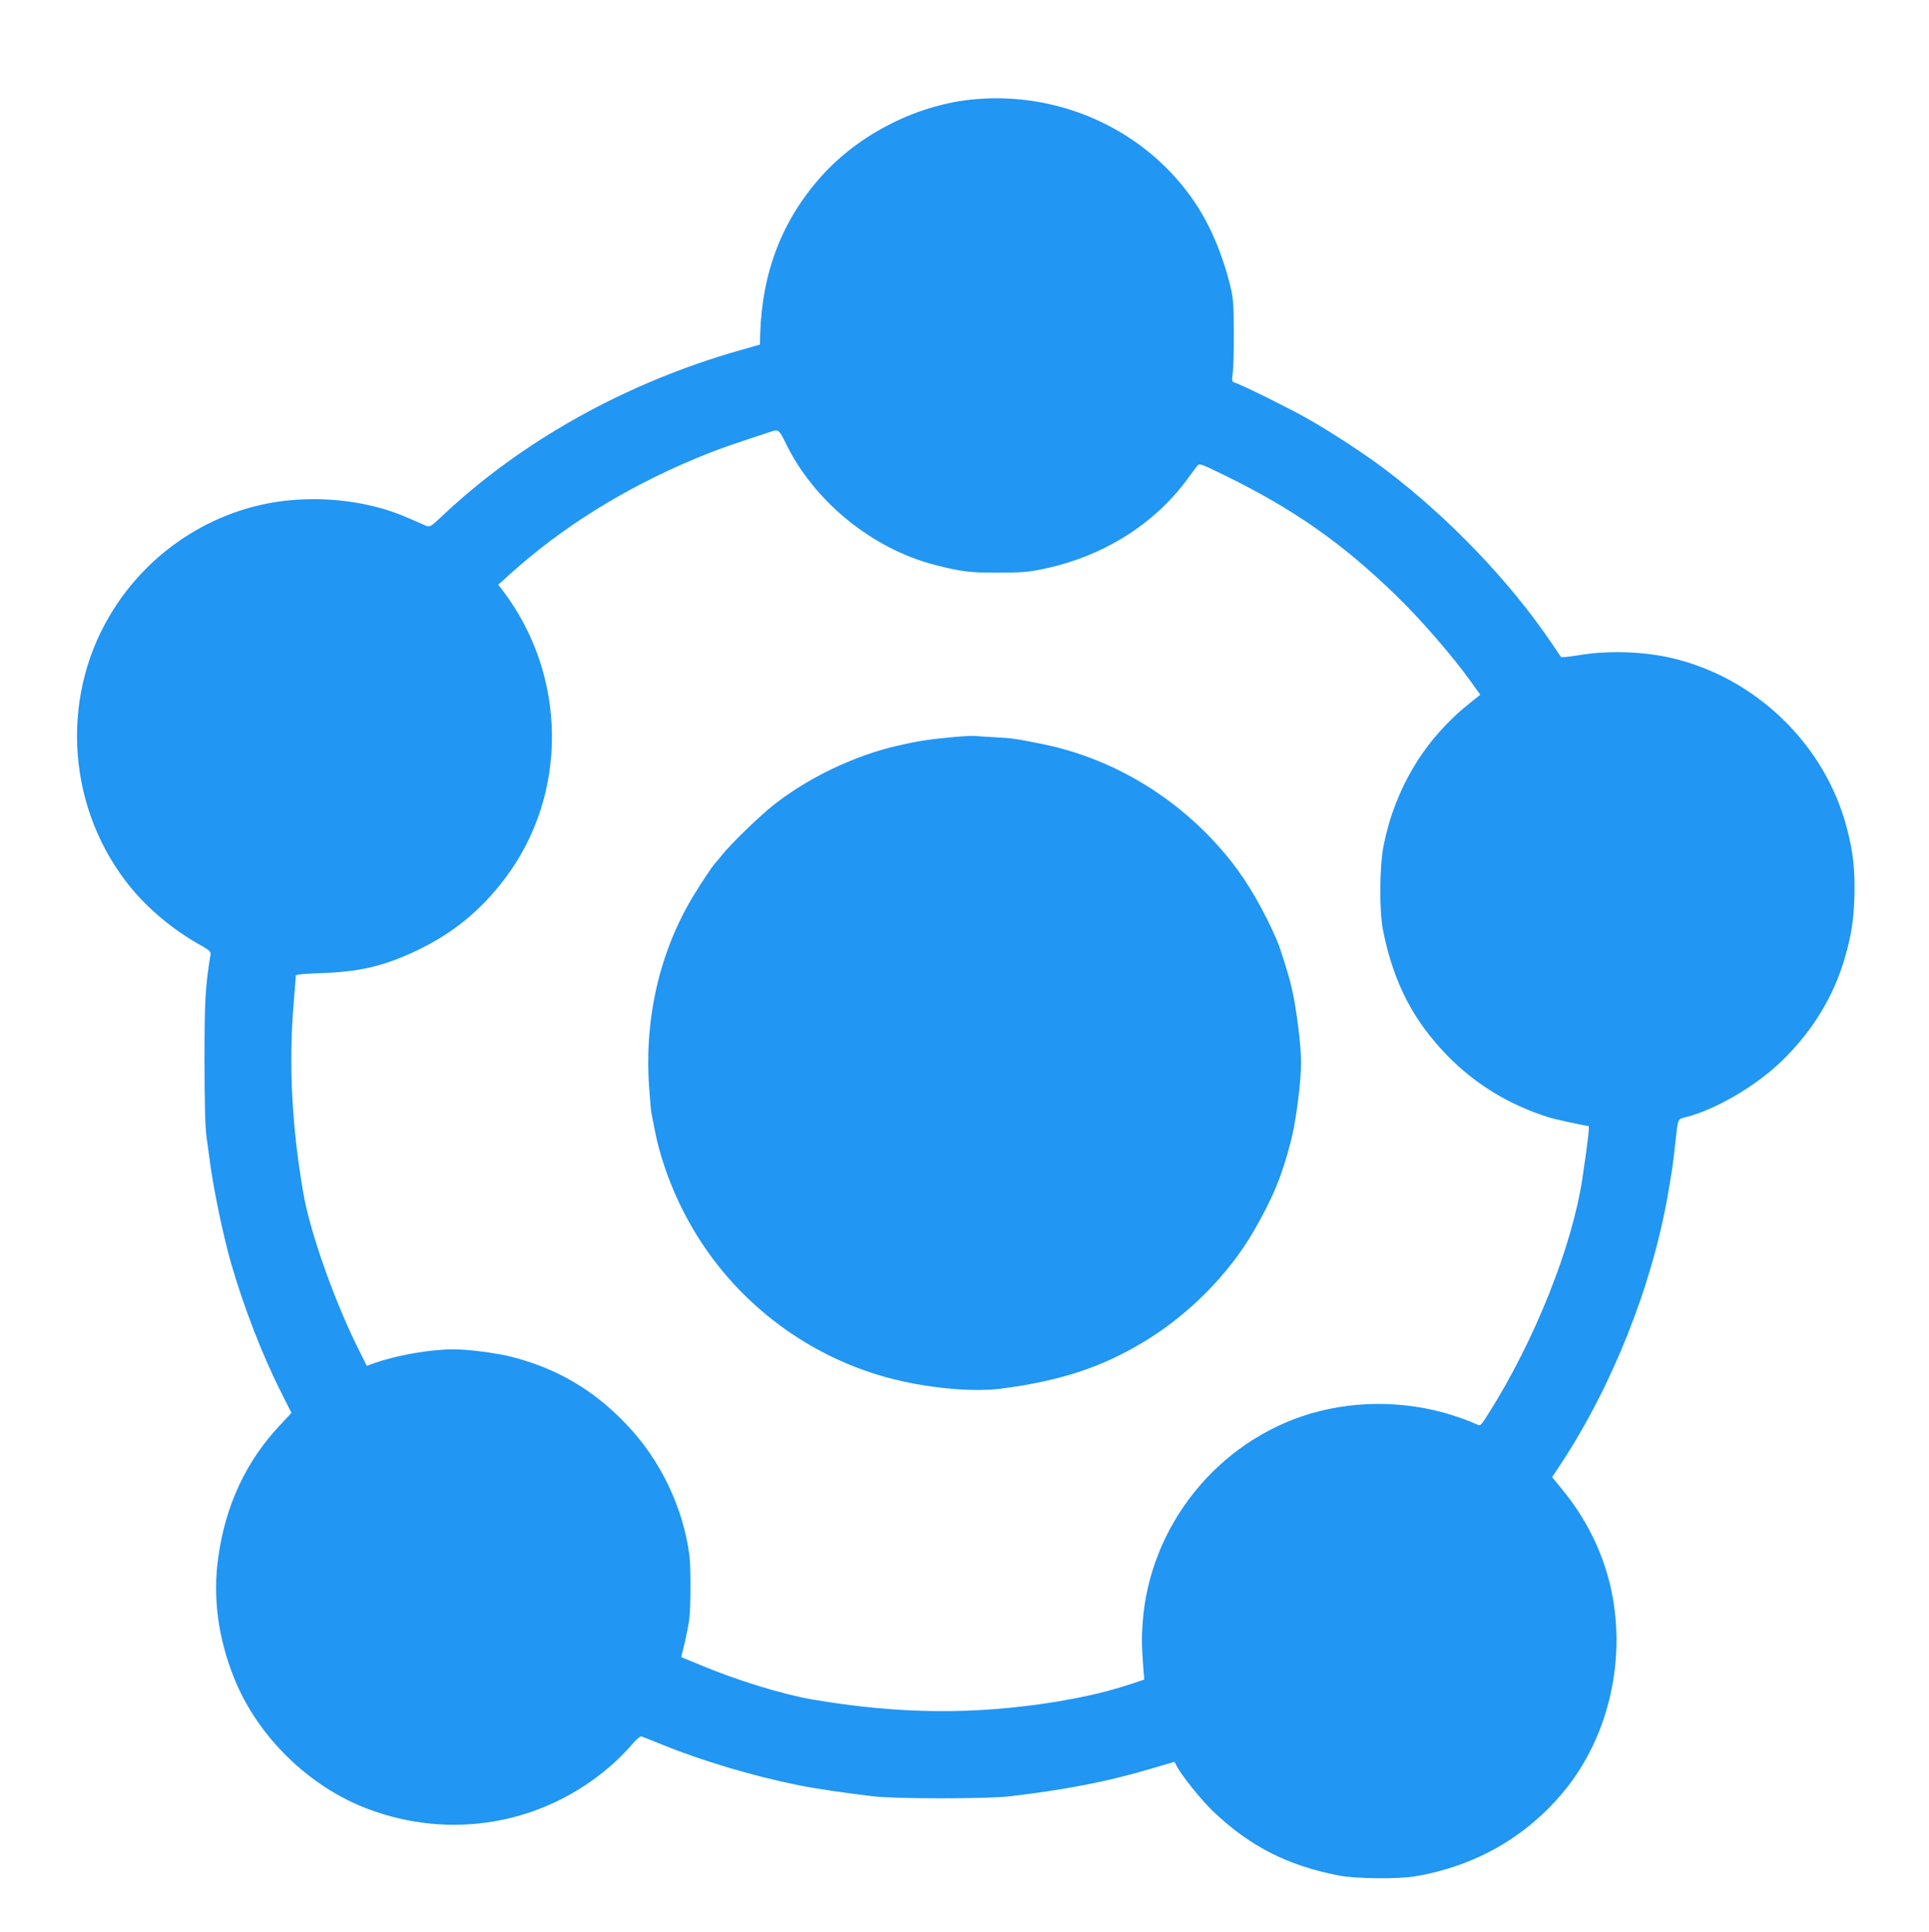 <?xml version="1.0" standalone="no"?>
<!DOCTYPE svg PUBLIC "-//W3C//DTD SVG 20010904//EN"
 "http://www.w3.org/TR/2001/REC-SVG-20010904/DTD/svg10.dtd">
<svg version="1.0" xmlns="http://www.w3.org/2000/svg"
 width="1278pt" height="1280pt" viewBox="0 0 1278 1280"
 preserveAspectRatio="xMidYMid meet">
<g transform="translate(0,1280) scale(0.1,-0.1)"
fill="#2196f3" stroke="none">
<path d="M6465 12143 c-378 -31 -772 -228 -1026 -514 -259 -290 -392 -638
-403 -1053 l-1 -59 -130 -37 c-755 -214 -1453 -603 -1982 -1105 -69 -65 -75
-68 -101 -58 -15 6 -70 30 -122 53 -212 93 -473 136 -735 119 -508 -32 -976
-323 -1239 -769 -334 -565 -276 -1295 144 -1805 118 -142 278 -275 444 -369
71 -39 84 -51 81 -69 -35 -216 -40 -303 -40 -702 0 -280 4 -440 13 -505 7 -52
17 -129 23 -170 26 -191 88 -489 140 -670 83 -287 202 -596 325 -842 l75 -149
-81 -87 c-223 -239 -357 -530 -404 -870 -37 -263 -2 -532 104 -797 153 -387
496 -723 887 -870 553 -209 1161 -102 1605 282 46 39 108 101 138 137 33 40
61 64 70 61 8 -2 71 -27 140 -55 259 -106 601 -208 905 -269 109 -22 315 -52
495 -73 151 -17 744 -17 895 0 376 44 656 98 953 187 l143 42 15 -28 c31 -61
165 -228 240 -299 243 -232 491 -359 832 -426 108 -22 401 -25 512 -5 397 69
731 260 980 561 305 369 422 899 305 1379 -55 224 -162 436 -313 620 l-69 84
57 86 c343 521 606 1184 711 1791 27 157 34 202 48 335 19 171 14 159 73 174
194 50 455 202 625 364 207 199 351 431 426 693 43 149 59 252 63 414 4 171
-9 290 -52 450 -145 550 -605 993 -1163 1121 -185 43 -425 50 -610 18 -63 -10
-117 -16 -120 -11 -3 4 -28 42 -56 83 -278 413 -685 839 -1111 1161 -128 97
-357 247 -509 333 -116 66 -436 225 -483 239 -21 7 -22 11 -15 64 5 31 8 154
7 272 0 186 -4 227 -23 305 -50 205 -130 395 -229 545 -315 475 -876 742
-1457 693z m-1262 -2274 c186 -388 573 -704 992 -812 177 -45 232 -52 420 -51
146 0 201 4 290 23 396 80 743 296 964 600 25 34 53 72 62 83 15 20 18 19 180
-60 458 -224 778 -448 1133 -792 168 -162 380 -407 503 -579 l60 -84 -71 -57
c-297 -237 -492 -560 -569 -940 -28 -140 -30 -441 -3 -570 69 -339 196 -586
420 -819 187 -193 416 -333 681 -415 42 -13 241 -56 259 -56 8 0 -6 -117 -40
-345 -68 -454 -315 -1073 -620 -1557 -55 -87 -56 -88 -82 -74 -15 7 -61 26
-102 40 -316 114 -675 125 -995 31 -618 -182 -1071 -746 -1115 -1390 -7 -106
-6 -150 5 -302 l6 -71 -78 -26 c-167 -55 -305 -87 -507 -121 -539 -87 -1039
-83 -1613 15 -199 34 -501 127 -749 231 l-121 50 24 97 c12 53 26 124 30 157
10 77 10 342 1 417 -41 318 -191 633 -416 869 -217 229 -461 372 -761 449
-102 26 -288 50 -386 50 -150 0 -368 -37 -518 -89 l-57 -20 -56 112 c-159 319
-320 774 -364 1030 -76 437 -98 853 -65 1252 8 99 15 185 15 191 0 8 56 13
173 17 252 8 413 47 632 151 237 114 419 262 580 475 422 557 415 1347 -17
1912 l-27 35 72 65 c349 316 762 573 1237 772 129 54 228 89 510 181 36 11 46
2 83 -75z"/>
<path d="M6300 7915 c-150 -14 -224 -26 -351 -55 -291 -67 -594 -212 -827
-396 -94 -75 -275 -250 -338 -328 -21 -27 -44 -54 -50 -60 -15 -16 -85 -121
-134 -201 -226 -368 -331 -812 -300 -1270 6 -82 12 -161 15 -175 3 -14 12 -60
20 -103 46 -243 148 -498 287 -720 285 -456 737 -792 1253 -933 255 -70 565
-100 762 -74 387 51 659 140 938 308 296 177 566 449 732 737 129 224 187 366
247 601 33 128 66 390 66 515 0 108 -29 347 -60 484 -17 79 -74 262 -98 320
-86 199 -192 384 -299 520 -318 406 -768 686 -1256 785 -177 36 -200 39 -312
45 -60 3 -121 8 -135 9 -14 2 -86 -2 -160 -9z"/>
</g>
</svg>
